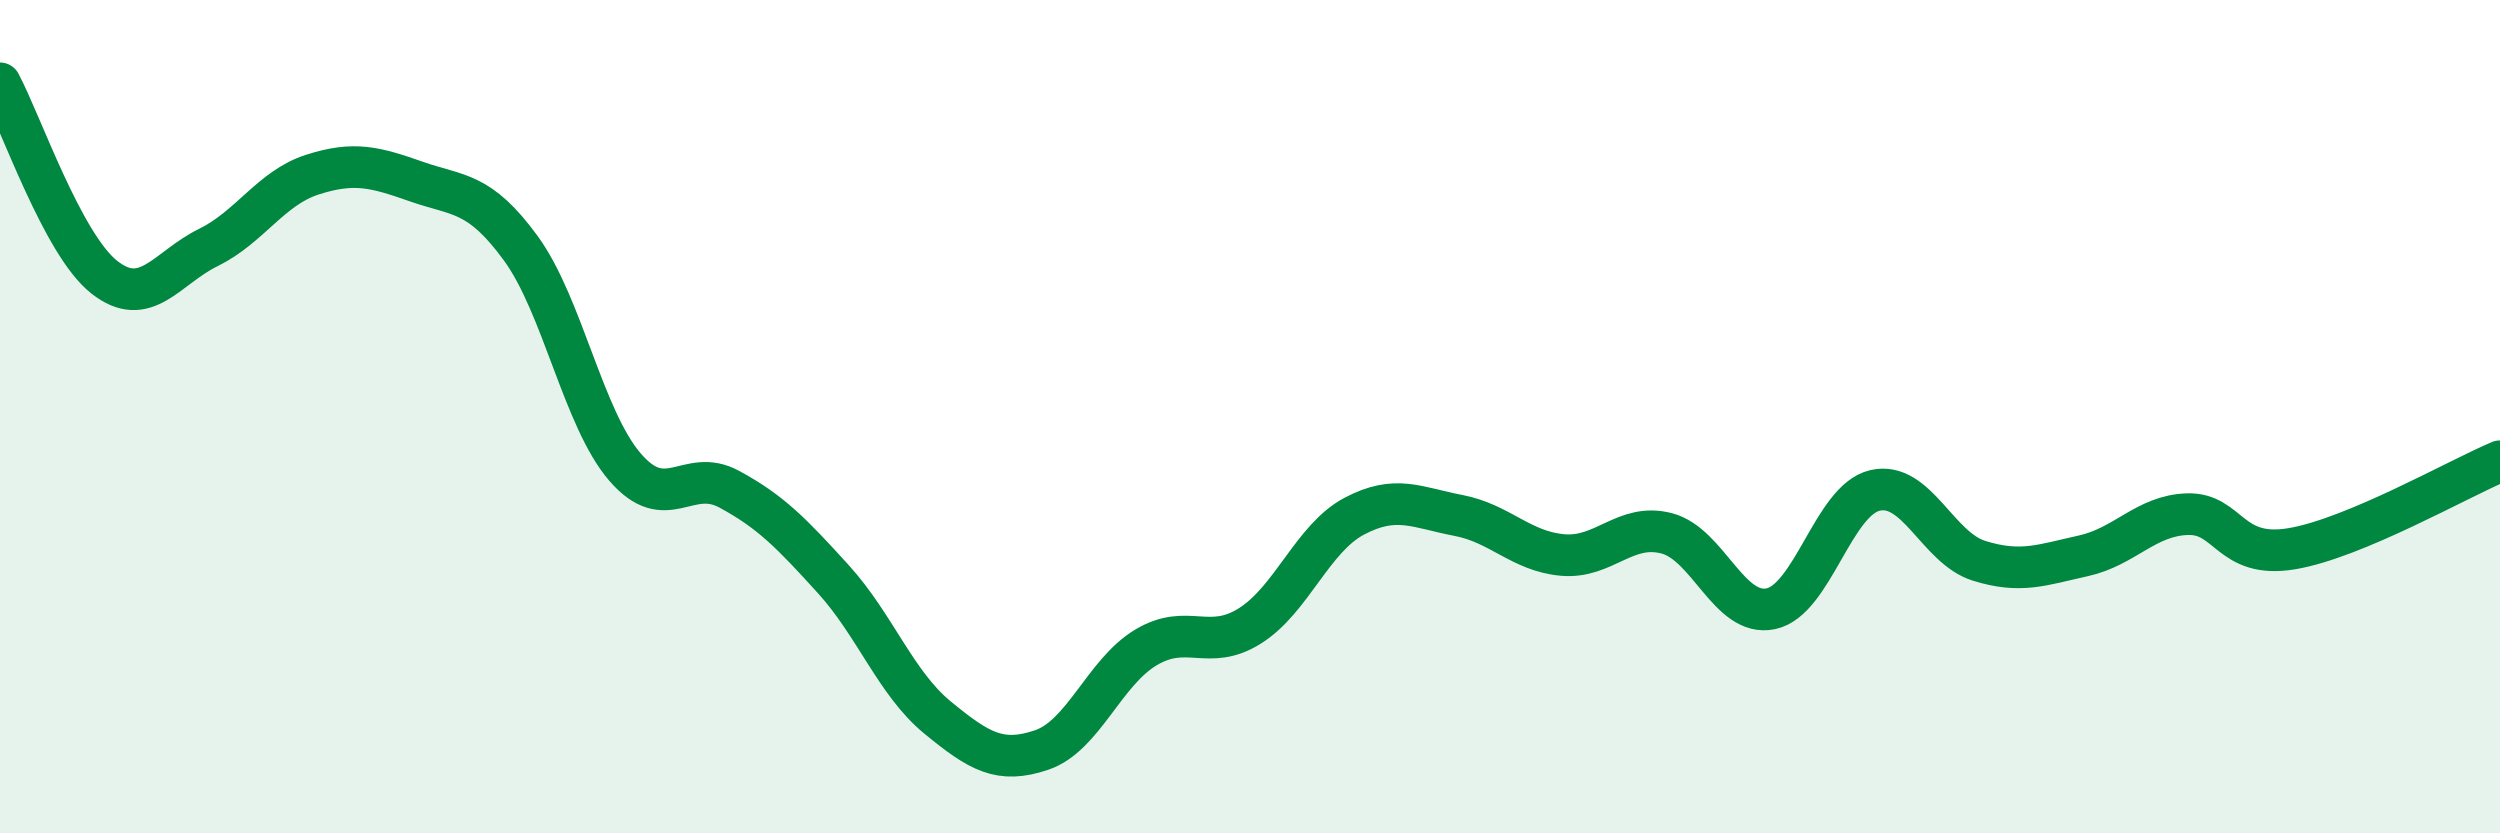 
    <svg width="60" height="20" viewBox="0 0 60 20" xmlns="http://www.w3.org/2000/svg">
      <path
        d="M 0,2 C 0.5,2.93 1.5,5.86 2.5,6.65 C 3.5,7.44 4,6.43 5,5.94 C 6,5.45 6.5,4.51 7.5,4.19 C 8.5,3.87 9,4.01 10,4.36 C 11,4.71 11.5,4.59 12.5,5.96 C 13.5,7.33 14,10.05 15,11.21 C 16,12.37 16.5,11.2 17.5,11.74 C 18.5,12.28 19,12.8 20,13.9 C 21,15 21.5,16.4 22.5,17.22 C 23.5,18.04 24,18.34 25,18 C 26,17.66 26.5,16.14 27.5,15.54 C 28.5,14.94 29,15.65 30,15.02 C 31,14.39 31.5,12.92 32.5,12.39 C 33.5,11.86 34,12.18 35,12.37 C 36,12.56 36.5,13.23 37.5,13.32 C 38.5,13.41 39,12.54 40,12.8 C 41,13.06 41.5,14.82 42.5,14.61 C 43.5,14.4 44,12 45,11.77 C 46,11.54 46.5,13.15 47.5,13.46 C 48.5,13.77 49,13.56 50,13.34 C 51,13.12 51.5,12.37 52.5,12.34 C 53.5,12.31 53.5,13.42 55,13.17 C 56.5,12.92 59,11.49 60,11.07L60 20L0 20Z"
        fill="#008740"
        opacity="0.1"
        stroke-linecap="round"
        stroke-linejoin="round"
      />
      <path
        d="M 0,2 C 0.5,2.93 1.5,5.86 2.5,6.65 C 3.5,7.44 4,6.43 5,5.94 C 6,5.45 6.5,4.51 7.5,4.19 C 8.5,3.87 9,4.01 10,4.36 C 11,4.71 11.5,4.59 12.5,5.96 C 13.5,7.33 14,10.05 15,11.21 C 16,12.37 16.5,11.2 17.5,11.74 C 18.5,12.28 19,12.8 20,13.9 C 21,15 21.5,16.4 22.5,17.22 C 23.5,18.04 24,18.34 25,18 C 26,17.66 26.5,16.14 27.5,15.54 C 28.5,14.94 29,15.65 30,15.02 C 31,14.39 31.5,12.92 32.5,12.39 C 33.5,11.86 34,12.18 35,12.37 C 36,12.56 36.5,13.23 37.5,13.32 C 38.5,13.41 39,12.54 40,12.8 C 41,13.06 41.5,14.82 42.5,14.61 C 43.5,14.4 44,12 45,11.77 C 46,11.54 46.5,13.15 47.5,13.46 C 48.5,13.77 49,13.56 50,13.34 C 51,13.12 51.5,12.37 52.5,12.34 C 53.5,12.31 53.5,13.42 55,13.17 C 56.5,12.92 59,11.49 60,11.07"
        stroke="#008740"
        stroke-width="1"
        fill="none"
        stroke-linecap="round"
        stroke-linejoin="round"
      />
    </svg>
  